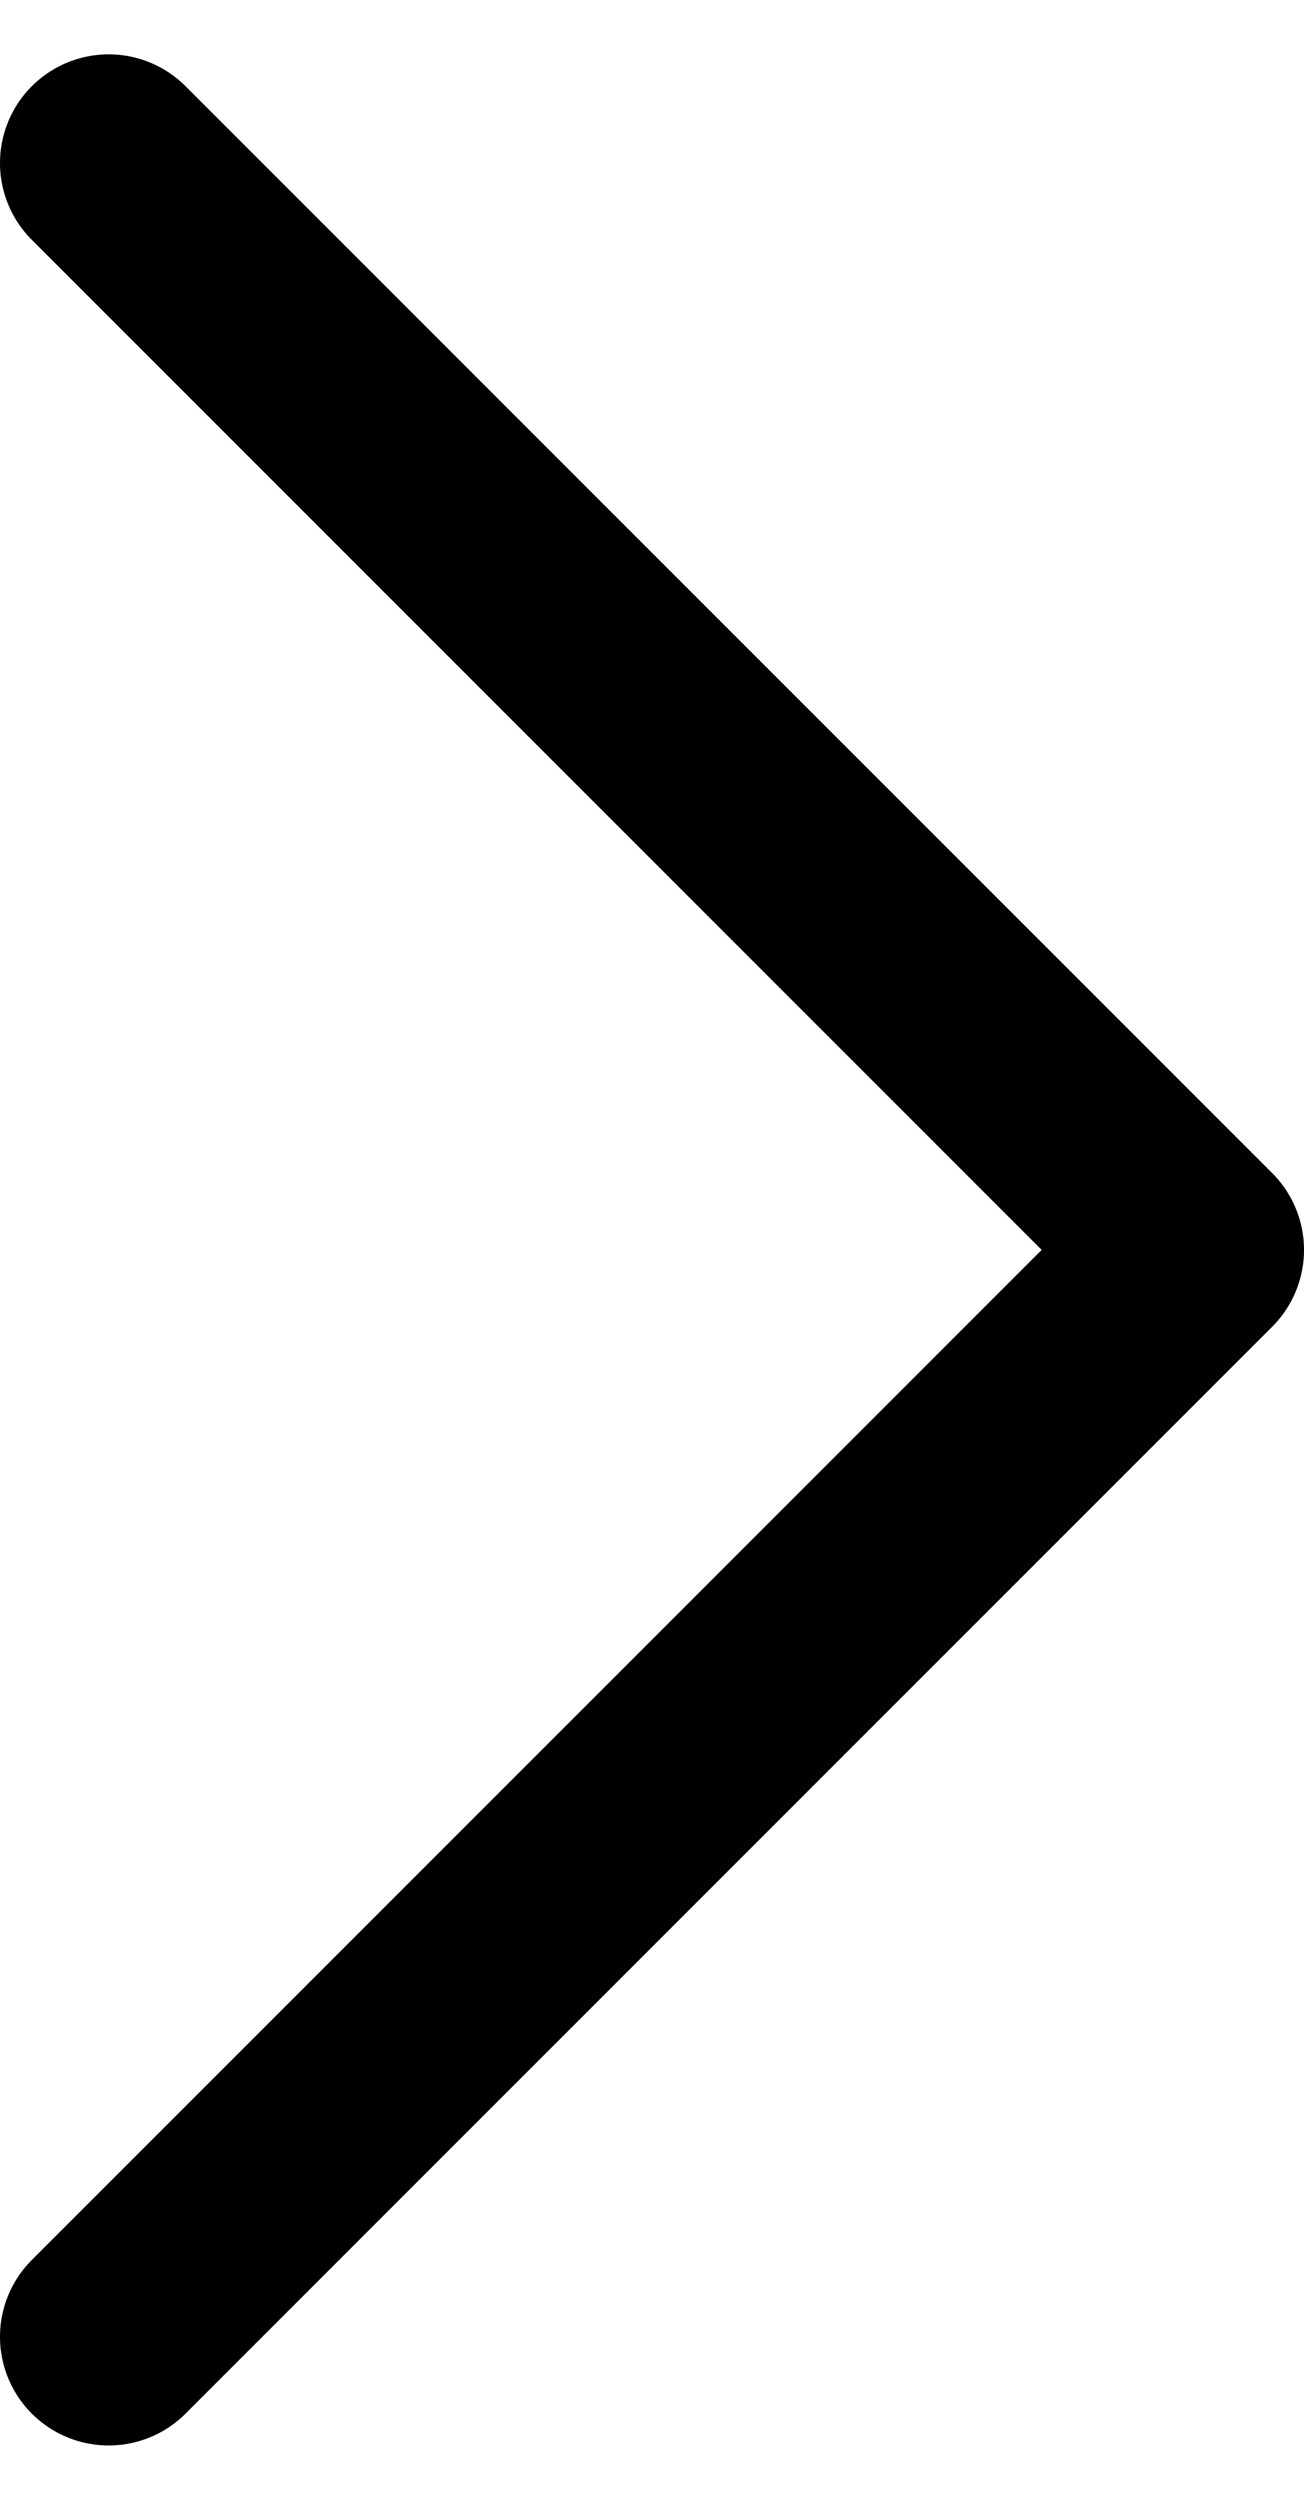 <svg width="12" height="23" viewBox="0 0 12 23" fill="none" xmlns="http://www.w3.org/2000/svg">
<path d="M1 1.5L11 11.5L1 21.5" stroke="black" stroke-width="2" stroke-linecap="round" stroke-linejoin="round"/>
</svg>

